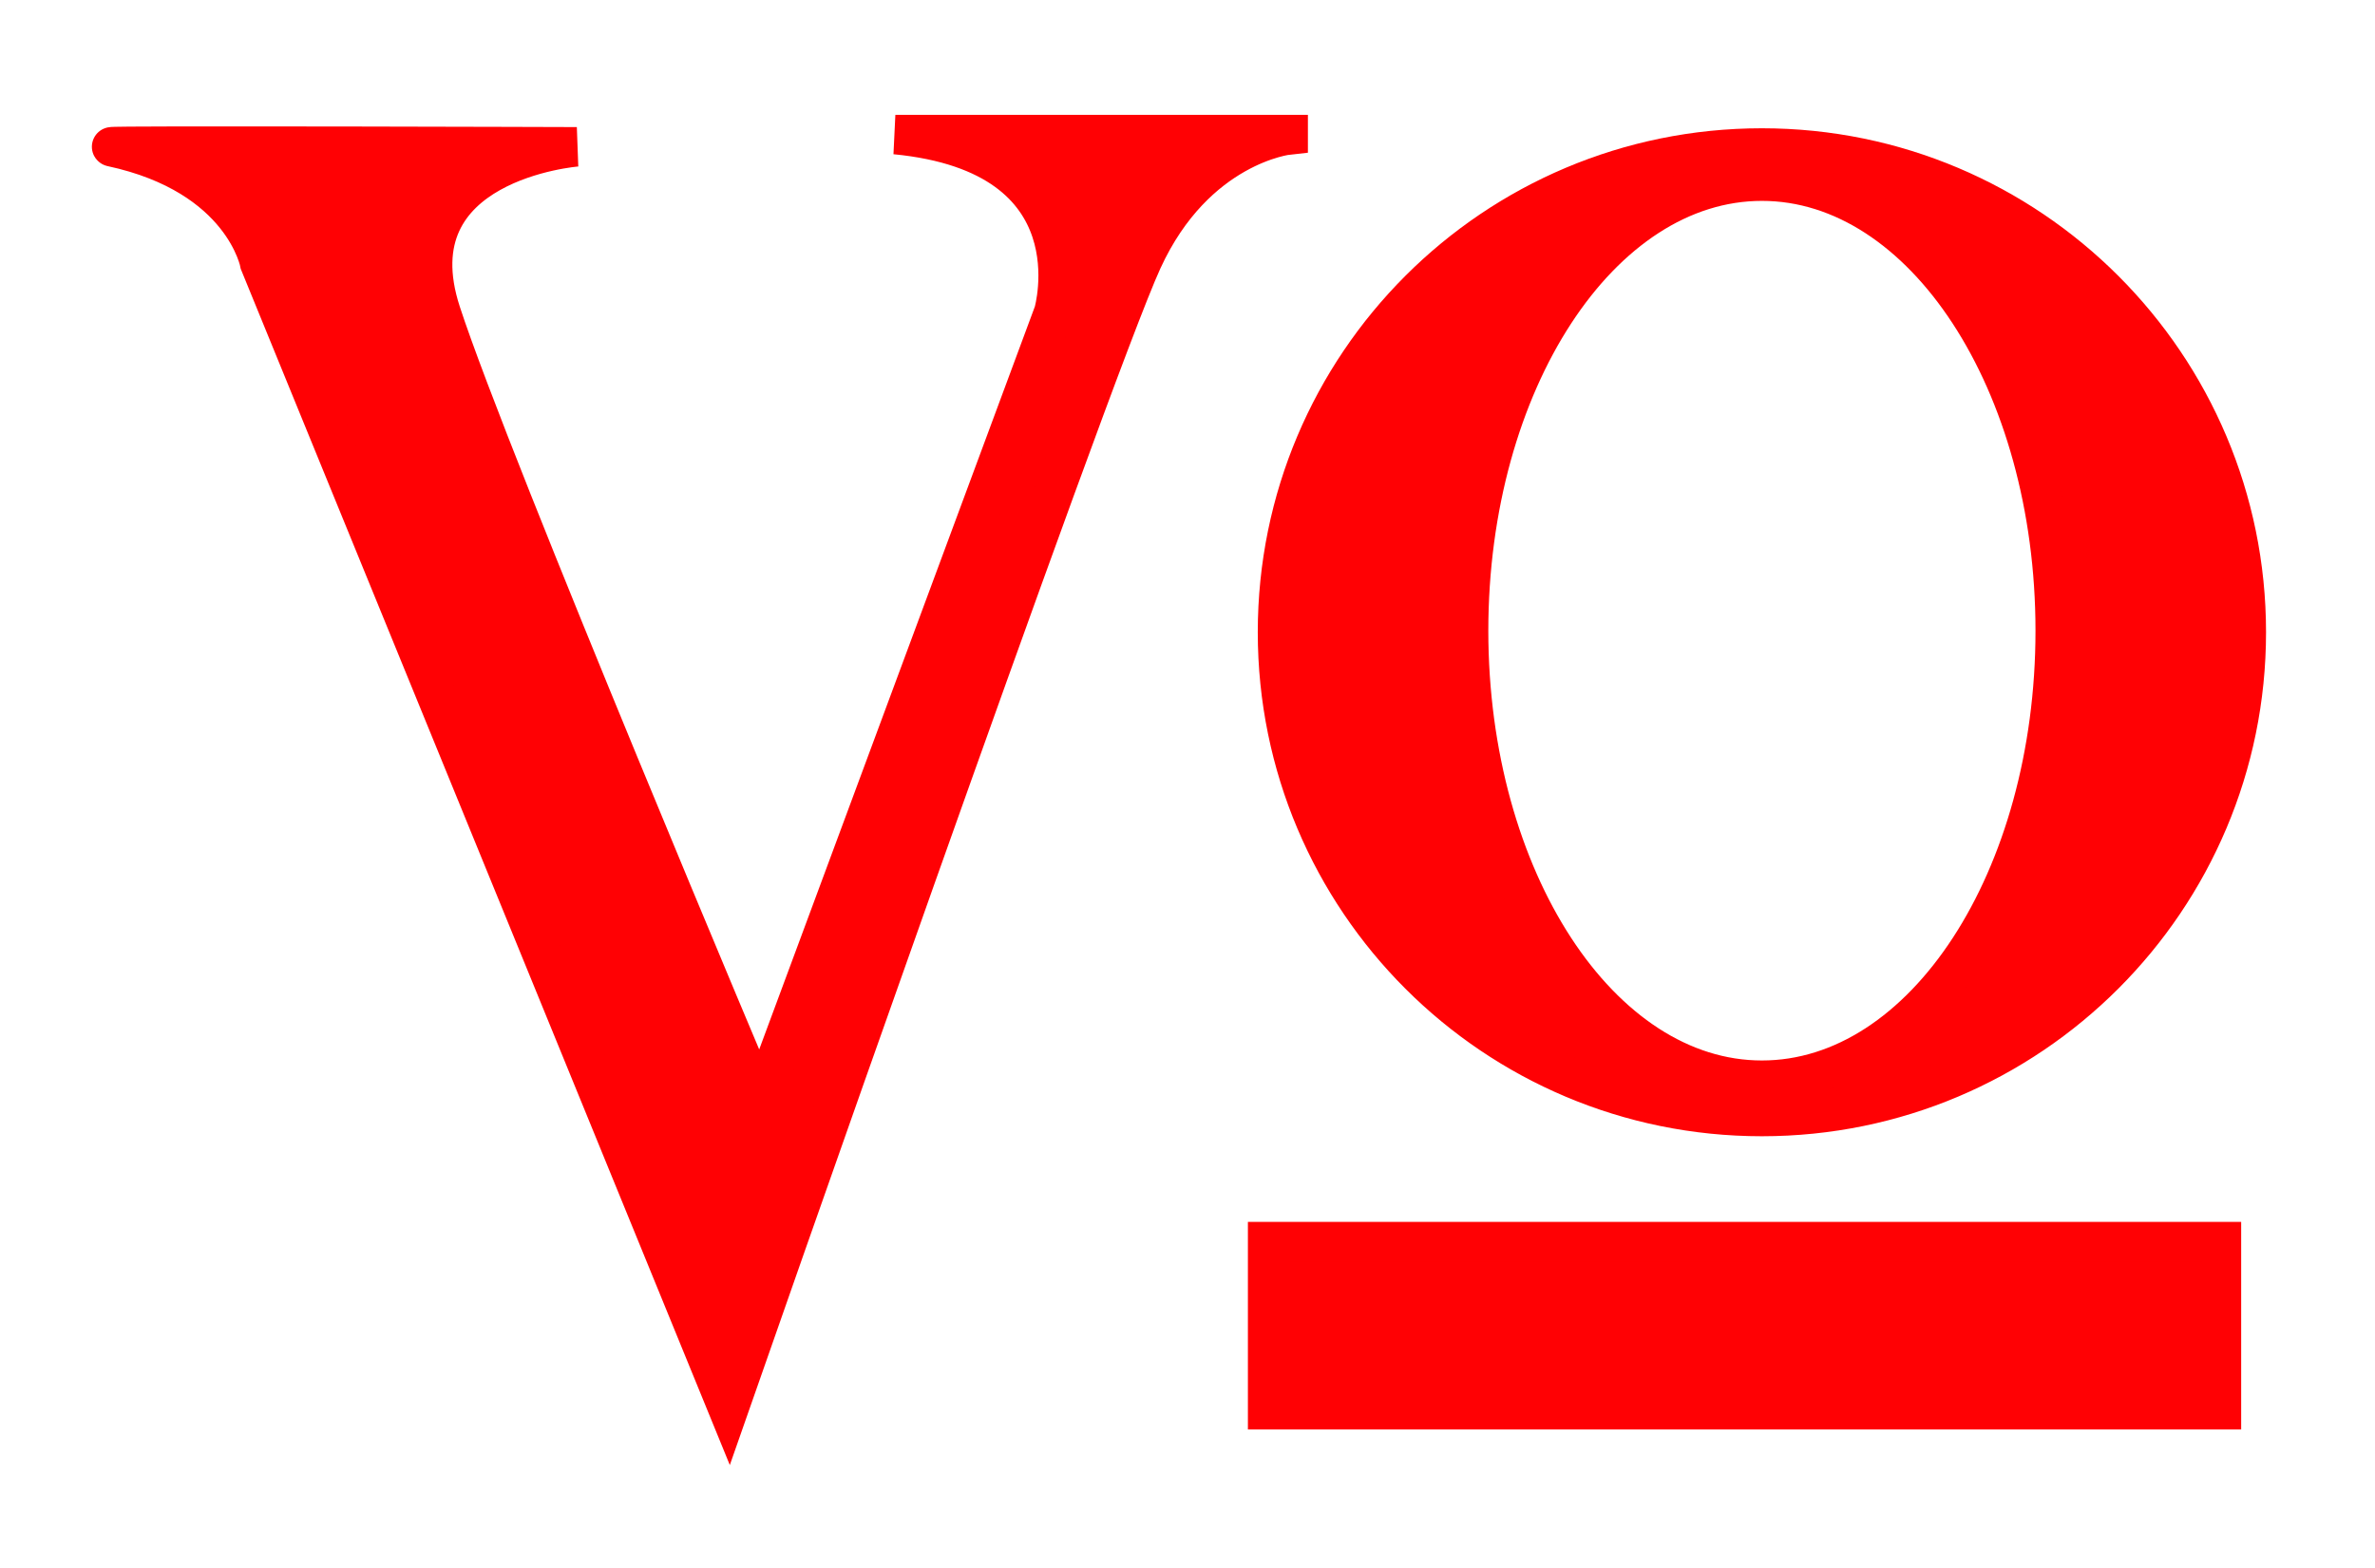 <?xml version="1.0"?>
<svg xmlns="http://www.w3.org/2000/svg" xmlns:xlink="http://www.w3.org/1999/xlink" id="logo" x="0px" y="0px" viewBox="0 0 601.6 397.4" style="enable-background:new 0 0 601.6 397.4;" xml:space="preserve">
  <style type="text/css">	.st0{fill:#FF0104;stroke:#FF0104;stroke-width:10;stroke-miterlimit:10;}</style>
  <rect x="321.1" y="314.6" class="st0" width="241.6" height="42.6"/>
  <path class="st0" d="M326.3,34.2c0,0-23.5,2.5-36.9,31.7S184.5,357.1,184.5,357.1L65.8,66.7c0,0-4-22.3-37.5-29.5 c-2.1-0.4,117.8,0,117.8,0s-46.9,3.6-34.4,42s80.9,200.3,80.9,200.3l74.3-200.3c0,0,11.7-40.1-40.1-45.1H326.3z"/>
  <path class="st0" d="M446.3,37.5c-67.8,0-122.7,54.9-122.7,122.7s54.9,122.7,122.7,122.7S569,227.9,569,160.2S514.1,37.5,446.3,37.5 z M446.3,273.7c-41,0-74.3-51-74.3-113.9s33.3-113.9,74.3-113.9s74.3,51,74.3,113.9S487.4,273.7,446.3,273.7z"/>
</svg>
